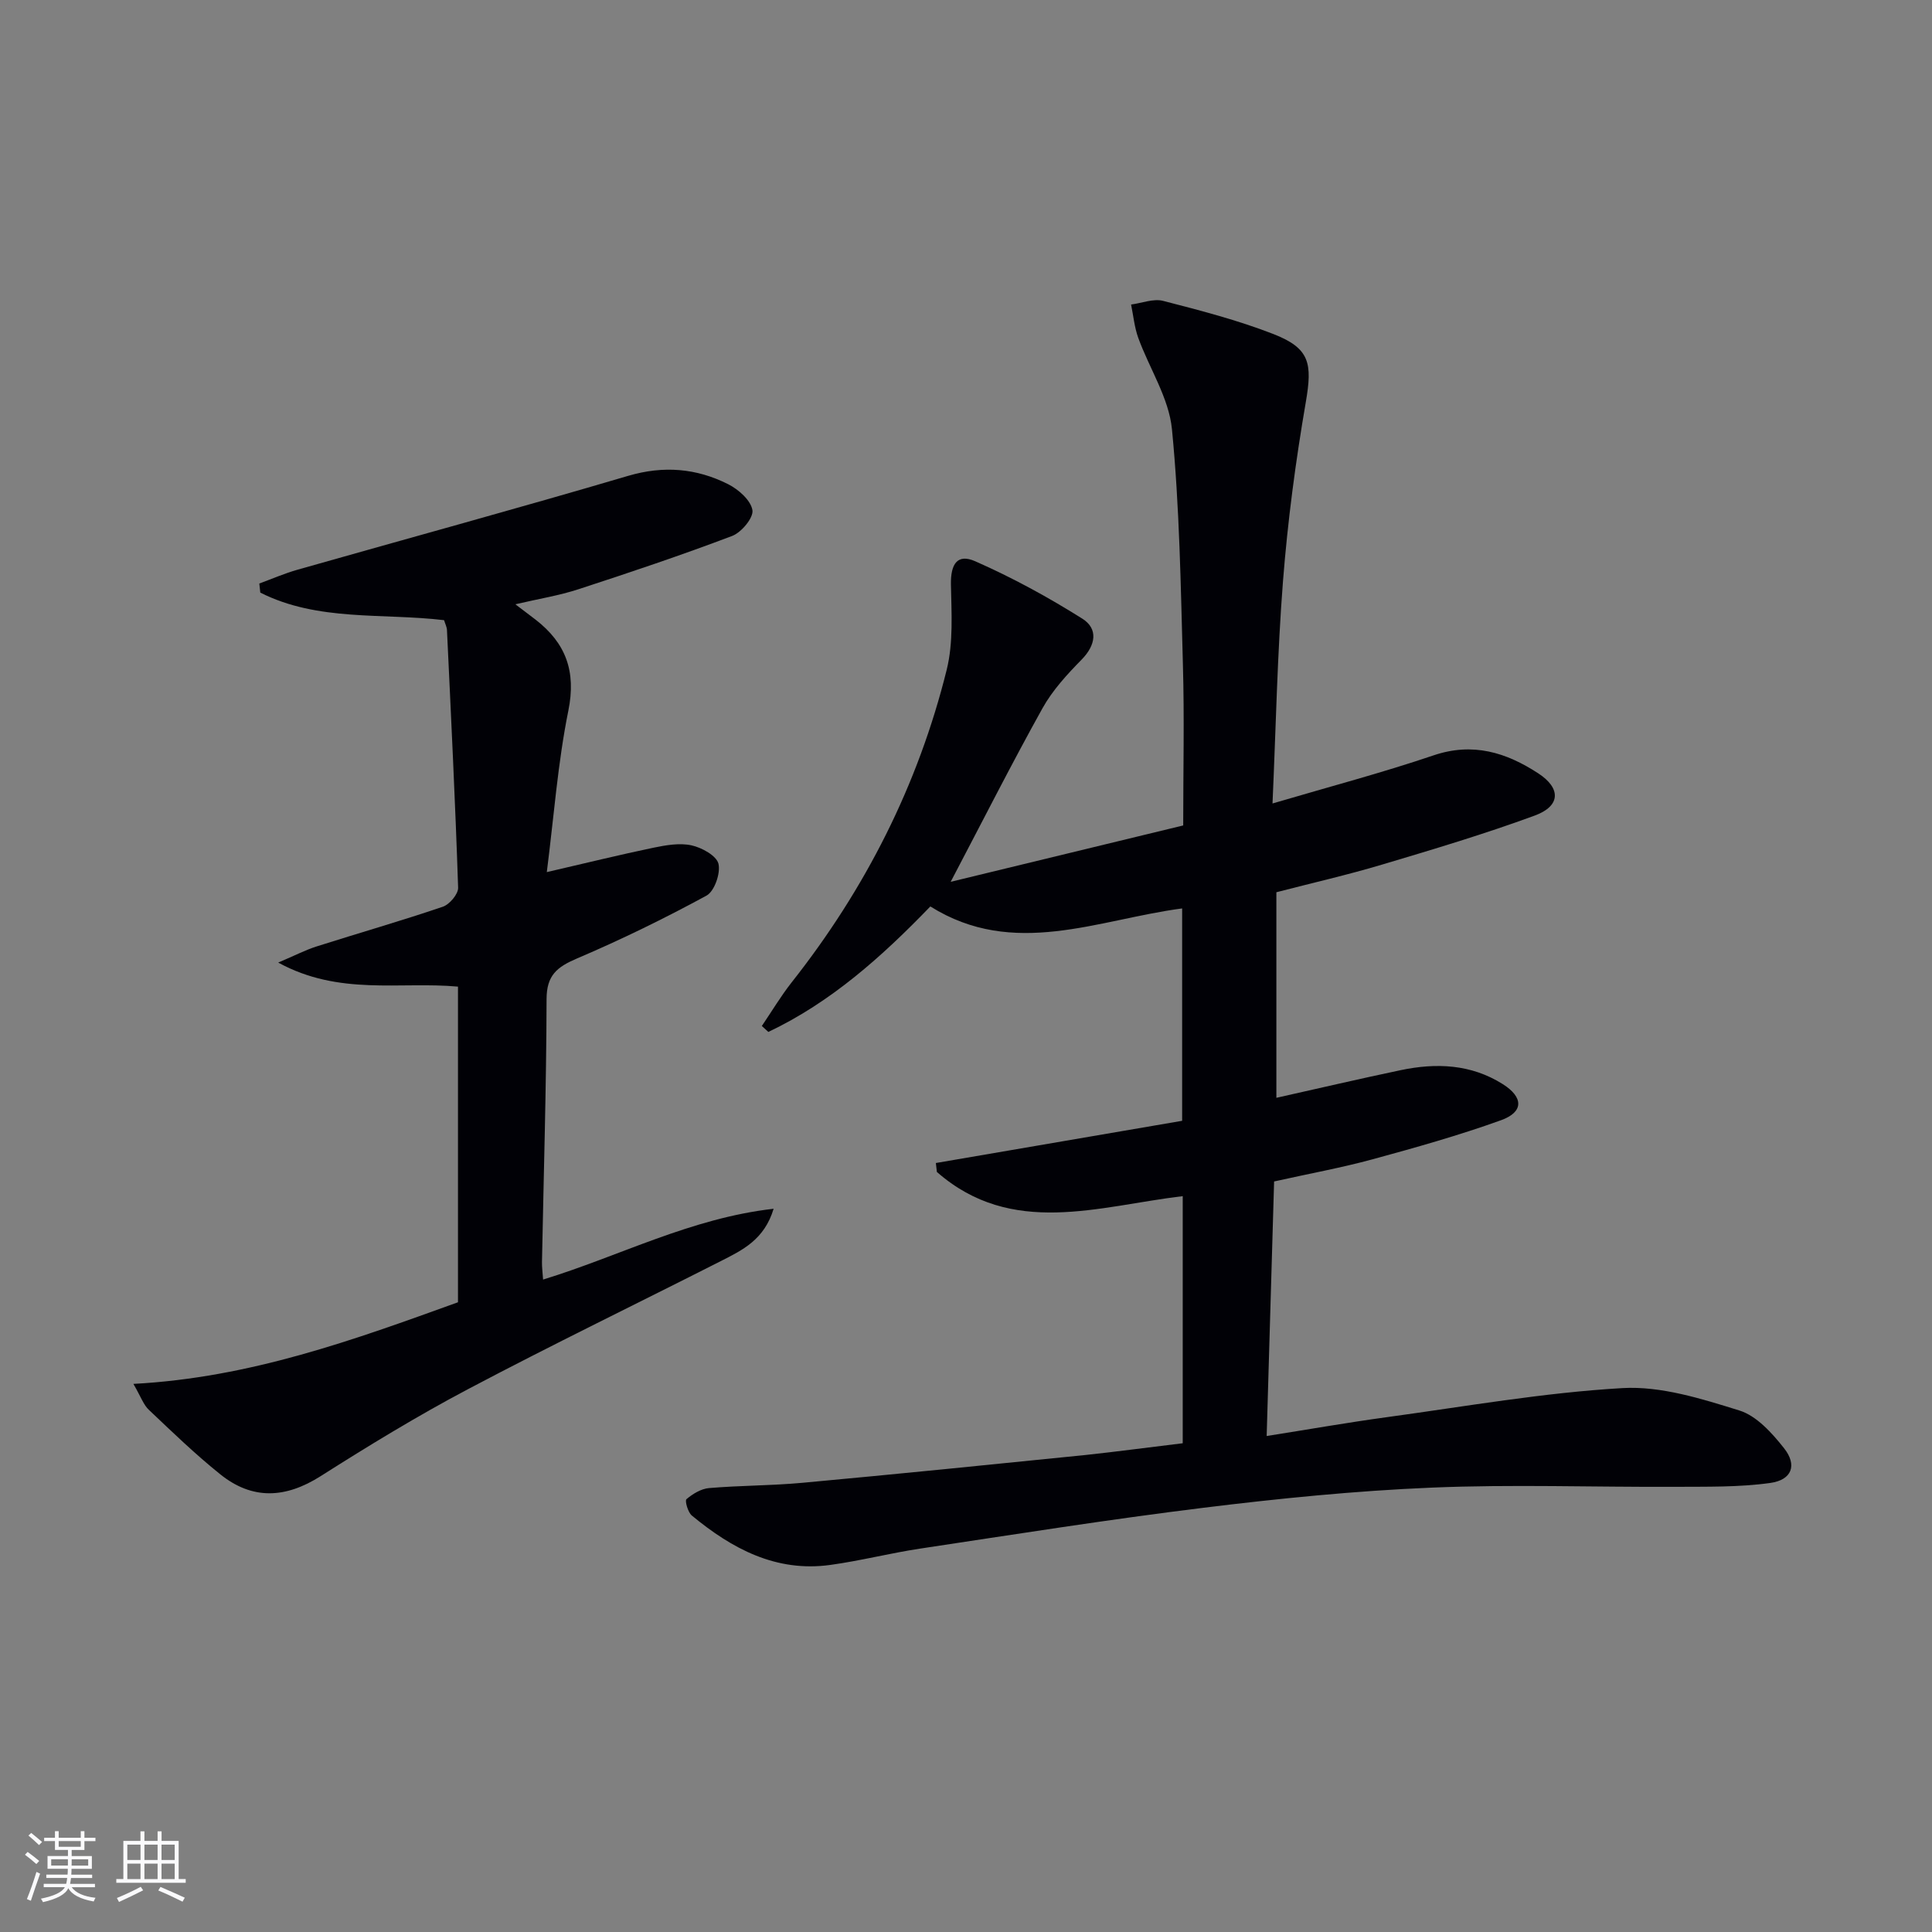 <svg enable-background="new 0 0 400 400" viewBox="0 0 400 400" xmlns="http://www.w3.org/2000/svg"><rect x="0" y="0" width="400" height="400" fill="#808080" stroke="none"/><path d="m244.87 298.81c0-17.32 0-33.96 0-51.16-17.45 2.07-35.38 8.59-50.9-5.01-.07-.62-.14-1.24-.21-1.85 16.94-2.9 33.88-5.81 50.99-8.74 0-14.85 0-29.29 0-43.97-17.51 2.31-34.86 10.42-52.13-.41-10.05 10.41-20.59 19.84-33.54 25.98-.45-.41-.9-.82-1.35-1.23 2.05-3.02 3.93-6.18 6.18-9.04 15.26-19.33 26.18-40.86 32.1-64.74 1.39-5.62.98-11.76.87-17.65-.07-4.2 1.31-6.42 5.02-4.79 7.66 3.37 15.08 7.42 22.17 11.88 3.31 2.08 2.85 5.44-.13 8.48-3.01 3.07-6.03 6.35-8.1 10.07-6.38 11.46-12.3 23.17-19.01 35.94 16.47-3.99 32.11-7.79 48.14-11.67 0-11.31.25-22.29-.06-33.25-.45-16.28-.69-32.61-2.27-48.79-.63-6.47-4.68-12.58-6.98-18.92-.79-2.19-1.01-4.59-1.48-6.89 2.22-.29 4.61-1.27 6.62-.76 7.69 1.98 15.44 3.99 22.82 6.86 7.61 2.96 8.11 6.09 6.73 14.12-2.11 12.26-3.75 24.64-4.72 37.04-1.18 15.07-1.46 30.2-2.17 46.04 11.8-3.48 22.69-6.35 33.34-9.96 8.14-2.76 15.06-.6 21.69 3.73 4.72 3.08 4.63 6.75-.7 8.72-10.41 3.83-21.06 7.01-31.7 10.18-7.13 2.13-14.4 3.78-21.83 5.71v42.56c8.69-1.94 17.18-3.93 25.71-5.72 7.37-1.55 14.58-1.27 21.17 2.89 4.29 2.71 4.36 5.77-.37 7.47-8.72 3.14-17.68 5.66-26.63 8.1-6.4 1.74-12.94 2.93-20.35 4.58-.5 17.14-1.01 34.49-1.54 52.7 8.57-1.35 16.67-2.78 24.81-3.89 16.27-2.22 32.51-5.09 48.85-6.03 7.98-.46 16.36 2.2 24.19 4.63 3.59 1.11 6.78 4.67 9.27 7.82 2.76 3.49 1.64 6.56-2.85 7.19-6.52.91-13.2.76-19.81.8-16.8.08-33.62-.54-50.38.17-15.76.66-31.52 2.24-47.18 4.17-19.59 2.41-39.1 5.51-58.63 8.45-6.23.94-12.36 2.52-18.6 3.38-11.25 1.56-20.38-3.36-28.69-10.23-.82-.68-1.47-3.08-1.11-3.38 1.3-1.1 3.03-2.16 4.68-2.3 6.46-.55 12.97-.5 19.42-1.1 19.52-1.8 39.03-3.77 58.54-5.75 6.61-.71 13.17-1.6 20.11-2.43z" fill="#010106"/><path d="m27.62 286.52c24.22-1.29 45.66-9.12 67.2-16.9 0-21.83 0-43.44 0-65.35-12.05-1.1-24.57 1.95-37.22-4.98 3.51-1.49 5.67-2.62 7.95-3.34 8.7-2.77 17.49-5.28 26.13-8.22 1.39-.47 3.21-2.62 3.17-3.94-.59-17.79-1.47-35.56-2.31-53.34-.03-.64-.36-1.26-.6-2.05-12.76-1.52-26.12.32-38.05-5.71-.07-.63-.13-1.25-.2-1.88 2.65-.97 5.25-2.11 7.95-2.87 22.8-6.48 45.67-12.71 68.41-19.42 7.34-2.16 14.14-1.58 20.71 1.73 2.14 1.08 4.67 3.31 5.02 5.36.27 1.56-2.27 4.62-4.19 5.35-10.5 3.98-21.16 7.56-31.84 11.04-4.01 1.31-8.22 1.98-13.05 3.11 1.86 1.42 3.04 2.3 4.21 3.2 6.24 4.85 8.41 10.68 6.76 18.83-2.19 10.82-2.99 21.92-4.46 33.42 8.19-1.89 15.11-3.6 22.08-5.05 2.57-.53 5.4-1.03 7.88-.49 2.14.47 5.17 2.14 5.58 3.81.47 1.96-.83 5.7-2.48 6.6-8.72 4.74-17.68 9.12-26.81 13.01-4.12 1.76-6.29 3.46-6.3 8.42-.04 18.14-.6 36.28-.95 54.42-.02 1.11.14 2.22.23 3.64 15.88-4.87 30.53-12.7 47.73-14.66-1.93 6.42-6.48 8.57-10.86 10.8-17.48 8.87-35.12 17.41-52.45 26.57-10.43 5.51-20.53 11.68-30.49 18-7.23 4.59-14.09 4.96-20.74-.37-5.17-4.14-9.95-8.77-14.77-13.33-1.13-1.03-1.66-2.68-3.24-5.41z" fill="#010106"/><g fill="#fafafc"><path d="m5.17 384 .55-.58c.85.61 1.65 1.24 2.4 1.87l-.59.64c-.83-.73-1.62-1.38-2.36-1.93m1.22 9.53-.82-.34c.71-1.76 1.37-3.64 1.98-5.63.24.13.5.25.76.36-.6 1.67-1.24 3.54-1.92 5.61m-.5-13.5.57-.54c.56.44 1.31 1.06 2.26 1.87l-.64.64c-.68-.66-1.41-1.32-2.19-1.97m3.25.46h2.24v-1.36h.77v1.36h4.57v-1.36h.76v1.36h2.28v.69h-2.28v1.84h-2.64v1.26h4.18v2.64h-4.21c0 .45-.02.86-.05 1.21h4.32v.69h-4.38c-.04.34-.1.75-.19 1.22h5.15v.69h-4.82c.87 1.19 2.51 1.92 4.93 2.19-.17.32-.3.57-.37.76-2.77-.49-4.52-1.41-5.26-2.76-.56 1.26-2.3 2.23-5.24 2.9-.12-.24-.26-.48-.43-.72 2.73-.55 4.38-1.34 4.96-2.38h-4.38v-.69h4.65c.1-.38.17-.79.21-1.22h-4.32v-.69h4.4c.03-.34.05-.75.05-1.21h-4.2v-2.64h4.23v-1.26h-2.69v-1.84h-2.24zm1.46 4.46v1.29h3.45c.01-.4.02-.57.01-.53v-.32-.45h-3.46zm1.55-2.59h4.57v-1.19h-4.57zm6.11 2.59h-3.42v.77c-.01.19-.01.37-.02.53h3.44z"/><path d="m32.63 379.16h.82v1.98h3.54v7.89h1.46v.78h-14.37v-.78h1.46v-7.89h3.54v-1.98h.82v1.98h2.73zm-3.49 11.48.5.73c-1.61.82-3.28 1.63-5 2.41-.13-.27-.28-.55-.44-.82 1.75-.72 3.4-1.49 4.94-2.32m-2.78-5.55h2.73v-3.18h-2.73zm0 3.95h2.73v-3.2h-2.73zm3.54-3.95h2.73v-3.18h-2.73zm0 3.95h2.73v-3.2h-2.73zm7.89 4.68c-1.84-.92-3.51-1.7-5.02-2.32l.45-.73c1.89.8 3.57 1.55 5.04 2.23zm-1.62-11.81h-2.73v3.18h2.73zm-2.73 7.13h2.73v-3.2h-2.73z"/></g></svg>
